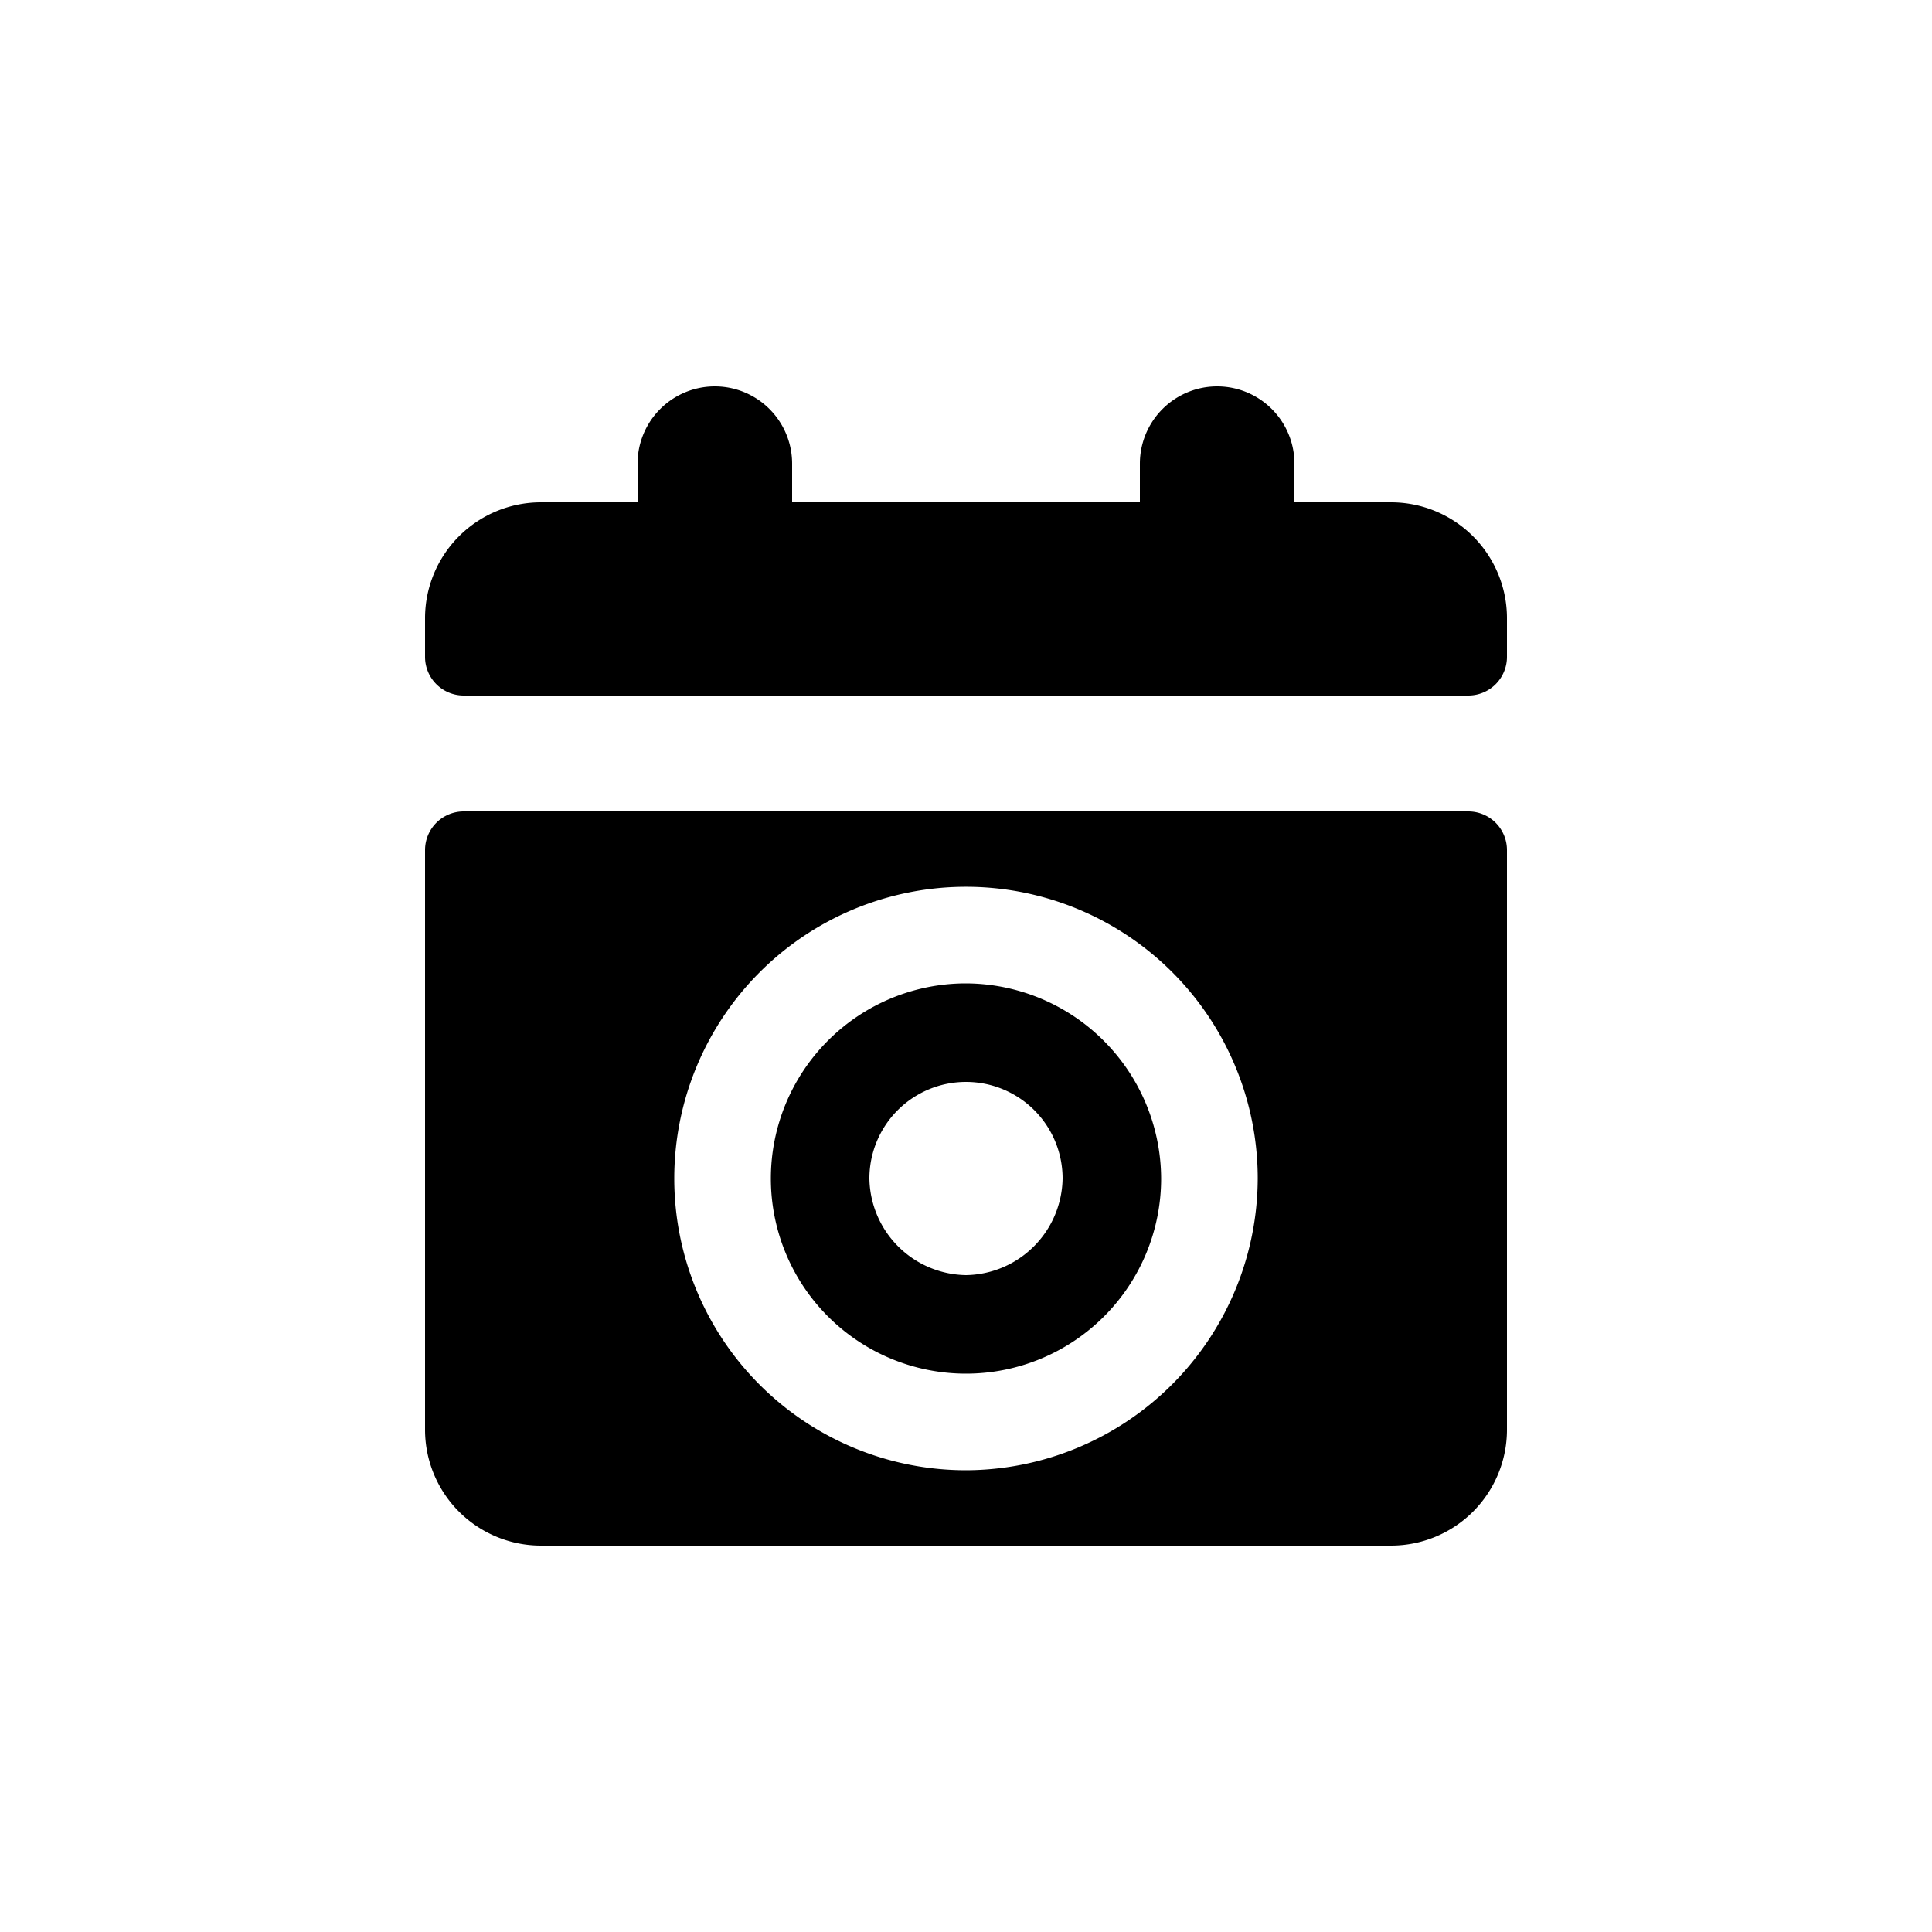 <?xml version="1.0" encoding="utf-8"?><!-- Uploaded to: SVG Repo, www.svgrepo.com, Generator: SVG Repo Mixer Tools -->
<svg fill="#000000" width="800px" height="800px" viewBox="0 0 100 100" data-name="Layer 1" xmlns="http://www.w3.org/2000/svg"><path d="M76,42H24a2,2,0,0,0-2,2V74a6,6,0,0,0,6,6H72a6,6,0,0,0,6-6V44A2,2,0,0,0,76,42ZM50,76.1A15.1,15.1,0,1,1,65.1,61,15.15,15.15,0,0,1,50,76.1Z"/><path d="M50,50.9A10.1,10.1,0,1,0,60.1,61,10.14,10.14,0,0,0,50,50.9ZM50,66a5.08,5.08,0,0,1-5-5,5,5,0,0,1,10,0A5.08,5.08,0,0,1,50,66Z"/><path d="M72,26H67V24a4,4,0,0,0-8,0v2H41V24a4,4,0,0,0-8,0v2H28a6,6,0,0,0-6,6v2a2,2,0,0,0,2,2H76a2,2,0,0,0,2-2V32A6,6,0,0,0,72,26Z"/></svg>